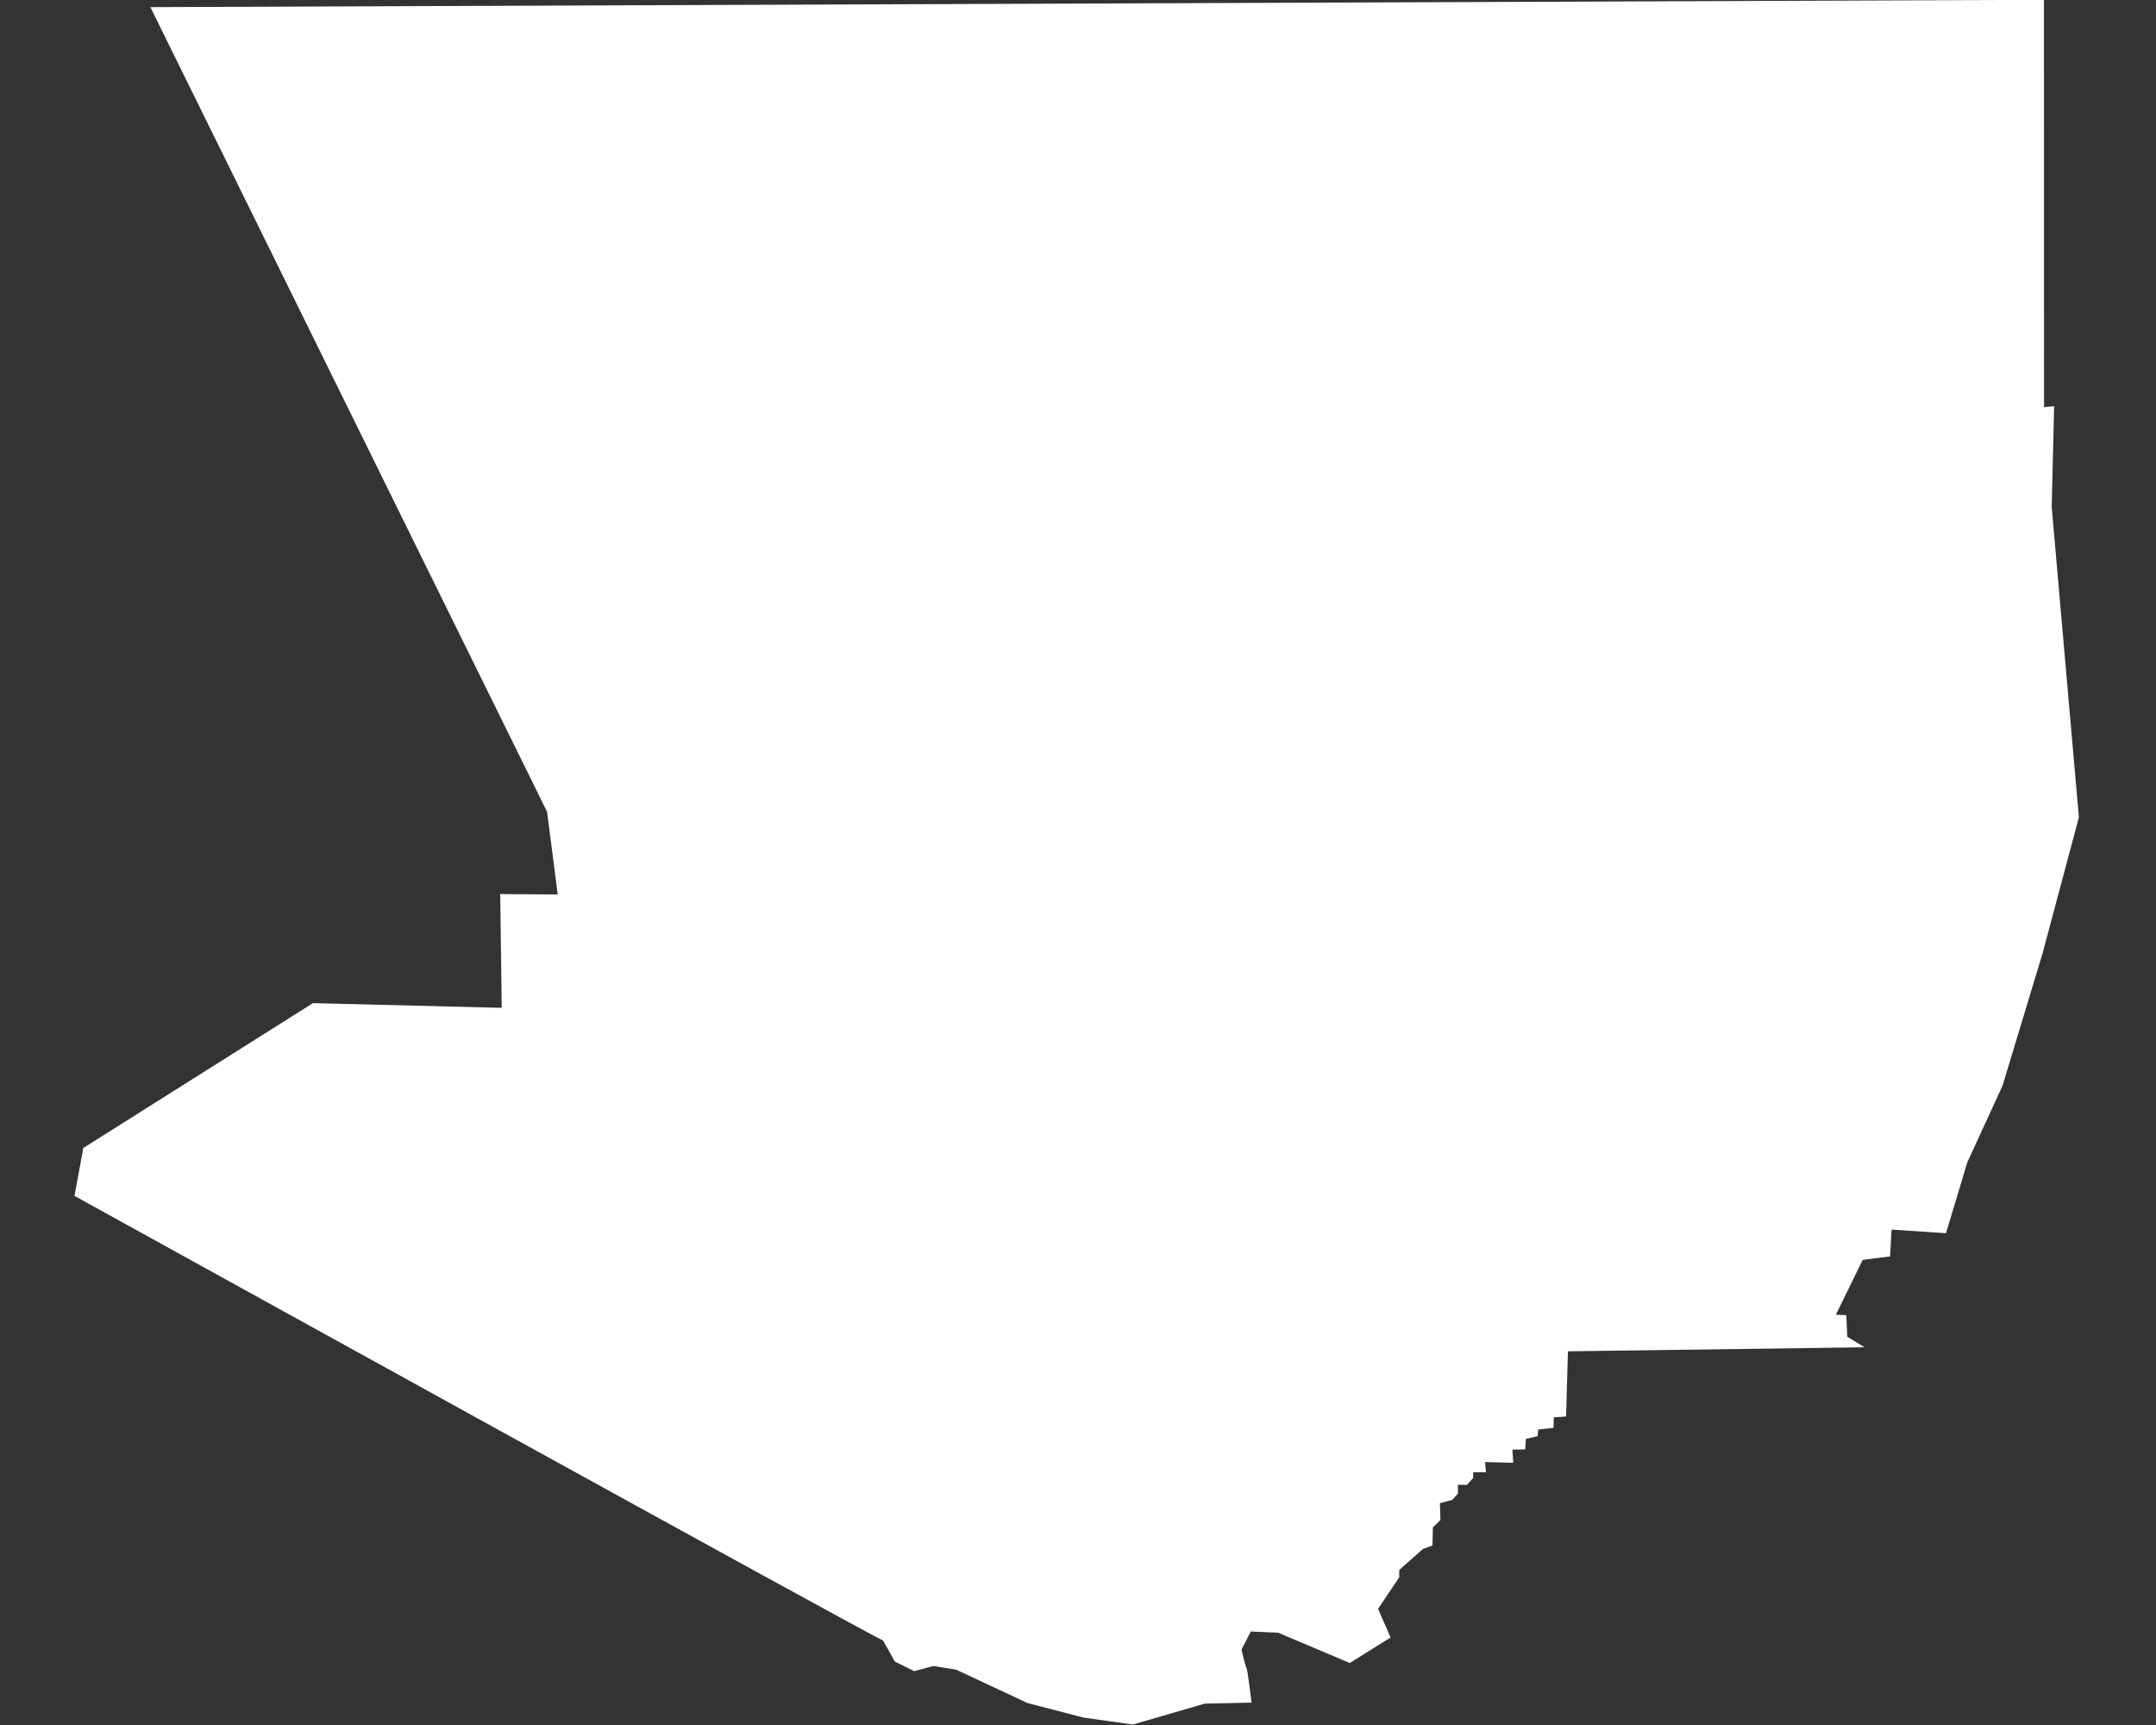 <svg xmlns="http://www.w3.org/2000/svg" xml:space="preserve" style="fill-rule:evenodd;clip-rule:evenodd;stroke-linejoin:round;stroke-miterlimit:2" viewBox="0 0 1350 1080"><rect x="0" y="0" width="1350" height="1080" fill="#333333" stroke="none"/><path d="M1450 0h1350v1080H1450z" style="fill:none" transform="translate(-1450)"/><path d="m1591.39 596.437 2.32-12.737 61.15-38.567 50.26 1.247-.4-30.283 15.31.111-2.84-22.021-105.61-214.189 504.12-1.946.02 108.432 2.69-.249-.65 26.823 7.24 82.619-9.71 36.332-10.62 35.1-9.39 20.431-5.66 18.831-14.49-.961-.4 7.148-7.28.907-7.15 14.617 2.77.1.26 5.739 4.59 2.818-78.95 1.074-.49 17.349-3.28.242-.07 2.78-4.09.448-.15 1.785-3.11.697-.18 2.808-3.42.057.23 3.505-7.51-.191.26 2.716-3.42.014.01 1.5-1.68 1.849-2.39-.036.01 2.361-1.54 1.657-3.26.896.13 4.472-2 1.971-.12 4.804-2.53.938-6.32 5.584.02 1.936-5.65 8.411 3.34 7.63-10.87 6.784-19.08-8.07-7.27-.314-2.47 4.827s1.01 4.387 1.32 4.868c.31.481 1.35 9.234 1.35 9.234l-12.46.267-19.13 5.56-13.12-1.837-14.94-3.876-19.03-8.905-6.04-.95-5.12 1.361-5.15-2.574s-3.56-6.471-3.23-5.664c.34.807-215.13-118.27-215.13-118.27Z" style="fill:#fff" transform="translate(-3696.28 -654.099) scale(2.352)"/></svg>